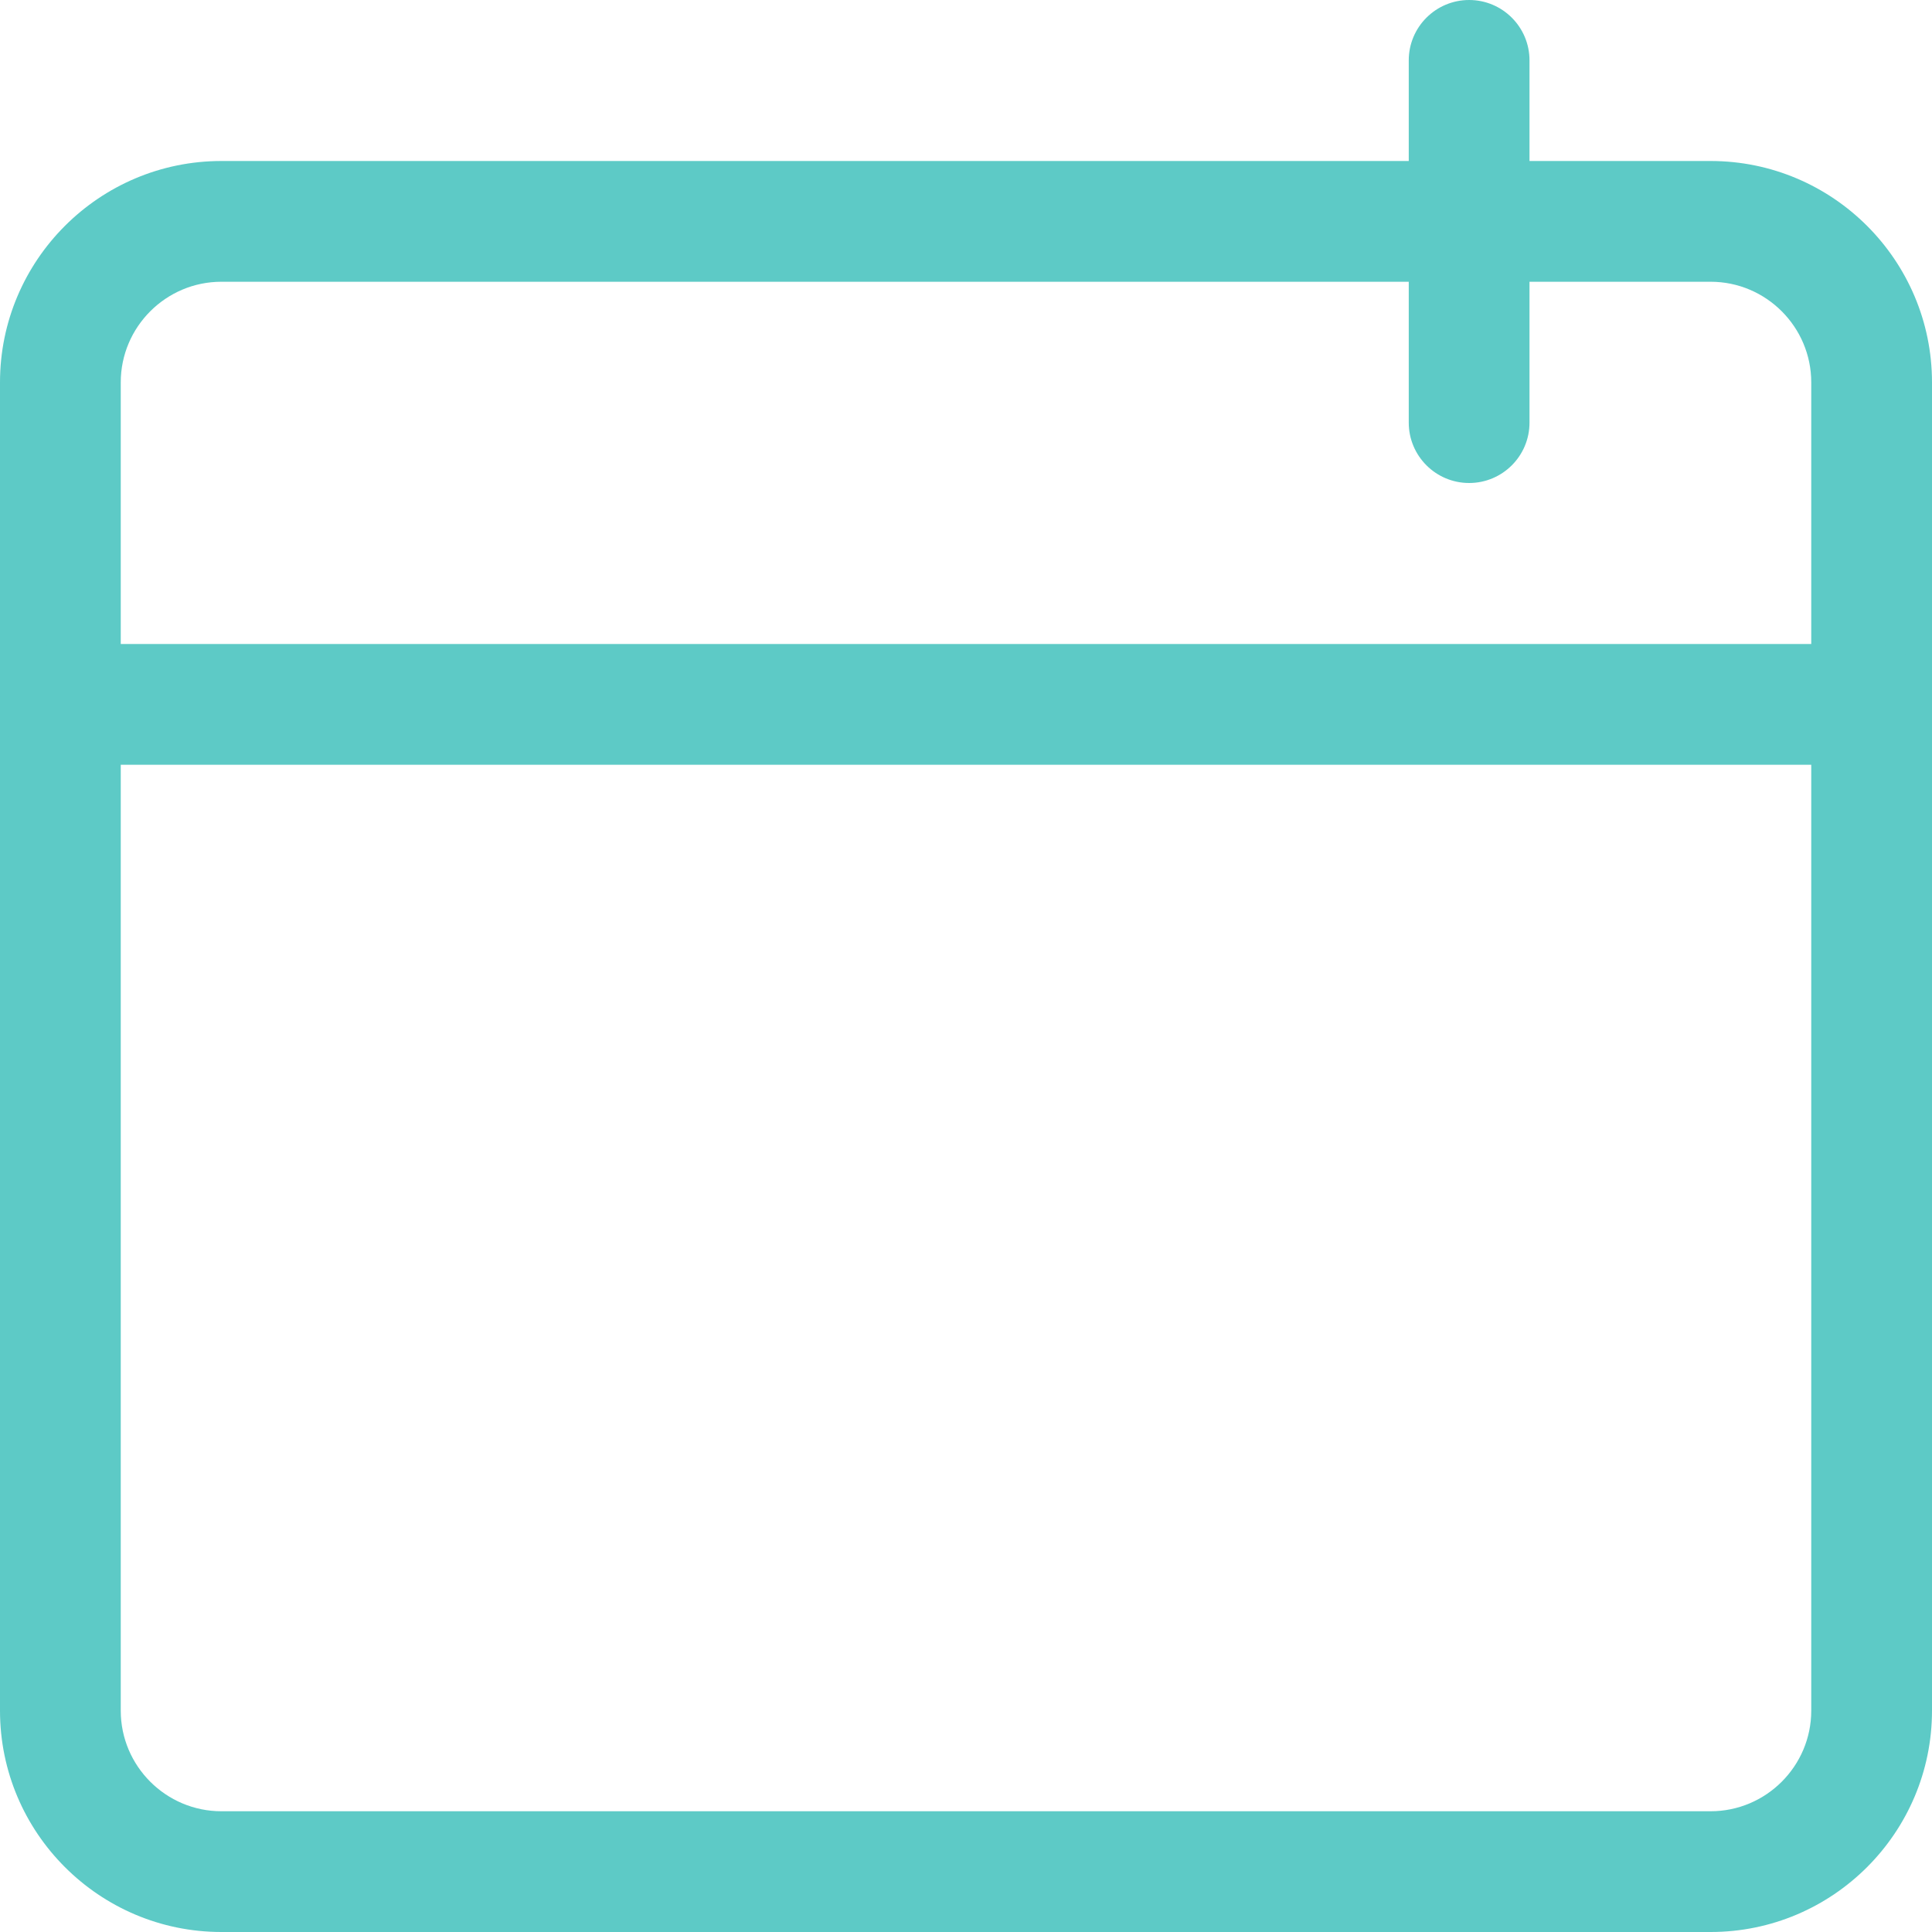 <svg width="42" height="42" viewBox="0 0 42 42" fill="none" xmlns="http://www.w3.org/2000/svg">
<path d="M37.187 42H4.813C2.158 42 0 39.842 0 37.188V8.313C0 5.658 2.158 3.5 4.813 3.5H37.187C39.842 3.5 42 5.658 42 8.313V37.188C42 39.842 39.842 42 37.187 42ZM4.813 6.125C3.607 6.125 2.625 7.107 2.625 8.313V37.188C2.625 38.393 3.607 39.375 4.813 39.375H37.187C38.393 39.375 39.375 38.393 39.375 37.188V8.313C39.375 7.107 38.393 6.125 37.187 6.125H4.813Z" fill="#5DCAC6"/>
<path d="M40.688 16.625H1.312C0.588 16.625 0 16.037 0 15.313C0 14.588 0.588 14 1.312 14H40.688C41.412 14 42 14.588 42 15.313C42 16.037 41.412 16.625 40.688 16.625Z" fill="#5DCAC6"/>
5DCAC6<path d="M31.938 10.5C31.213 10.5 30.625 9.912 30.625 9.188V1.312C30.625 0.588 31.213 0 31.938 0C32.662 0 33.25 0.588 33.25 1.312V9.188C33.25 9.912 32.662 10.5 31.938 10.5Z" fill="#5DCAC6"/>
</svg>

